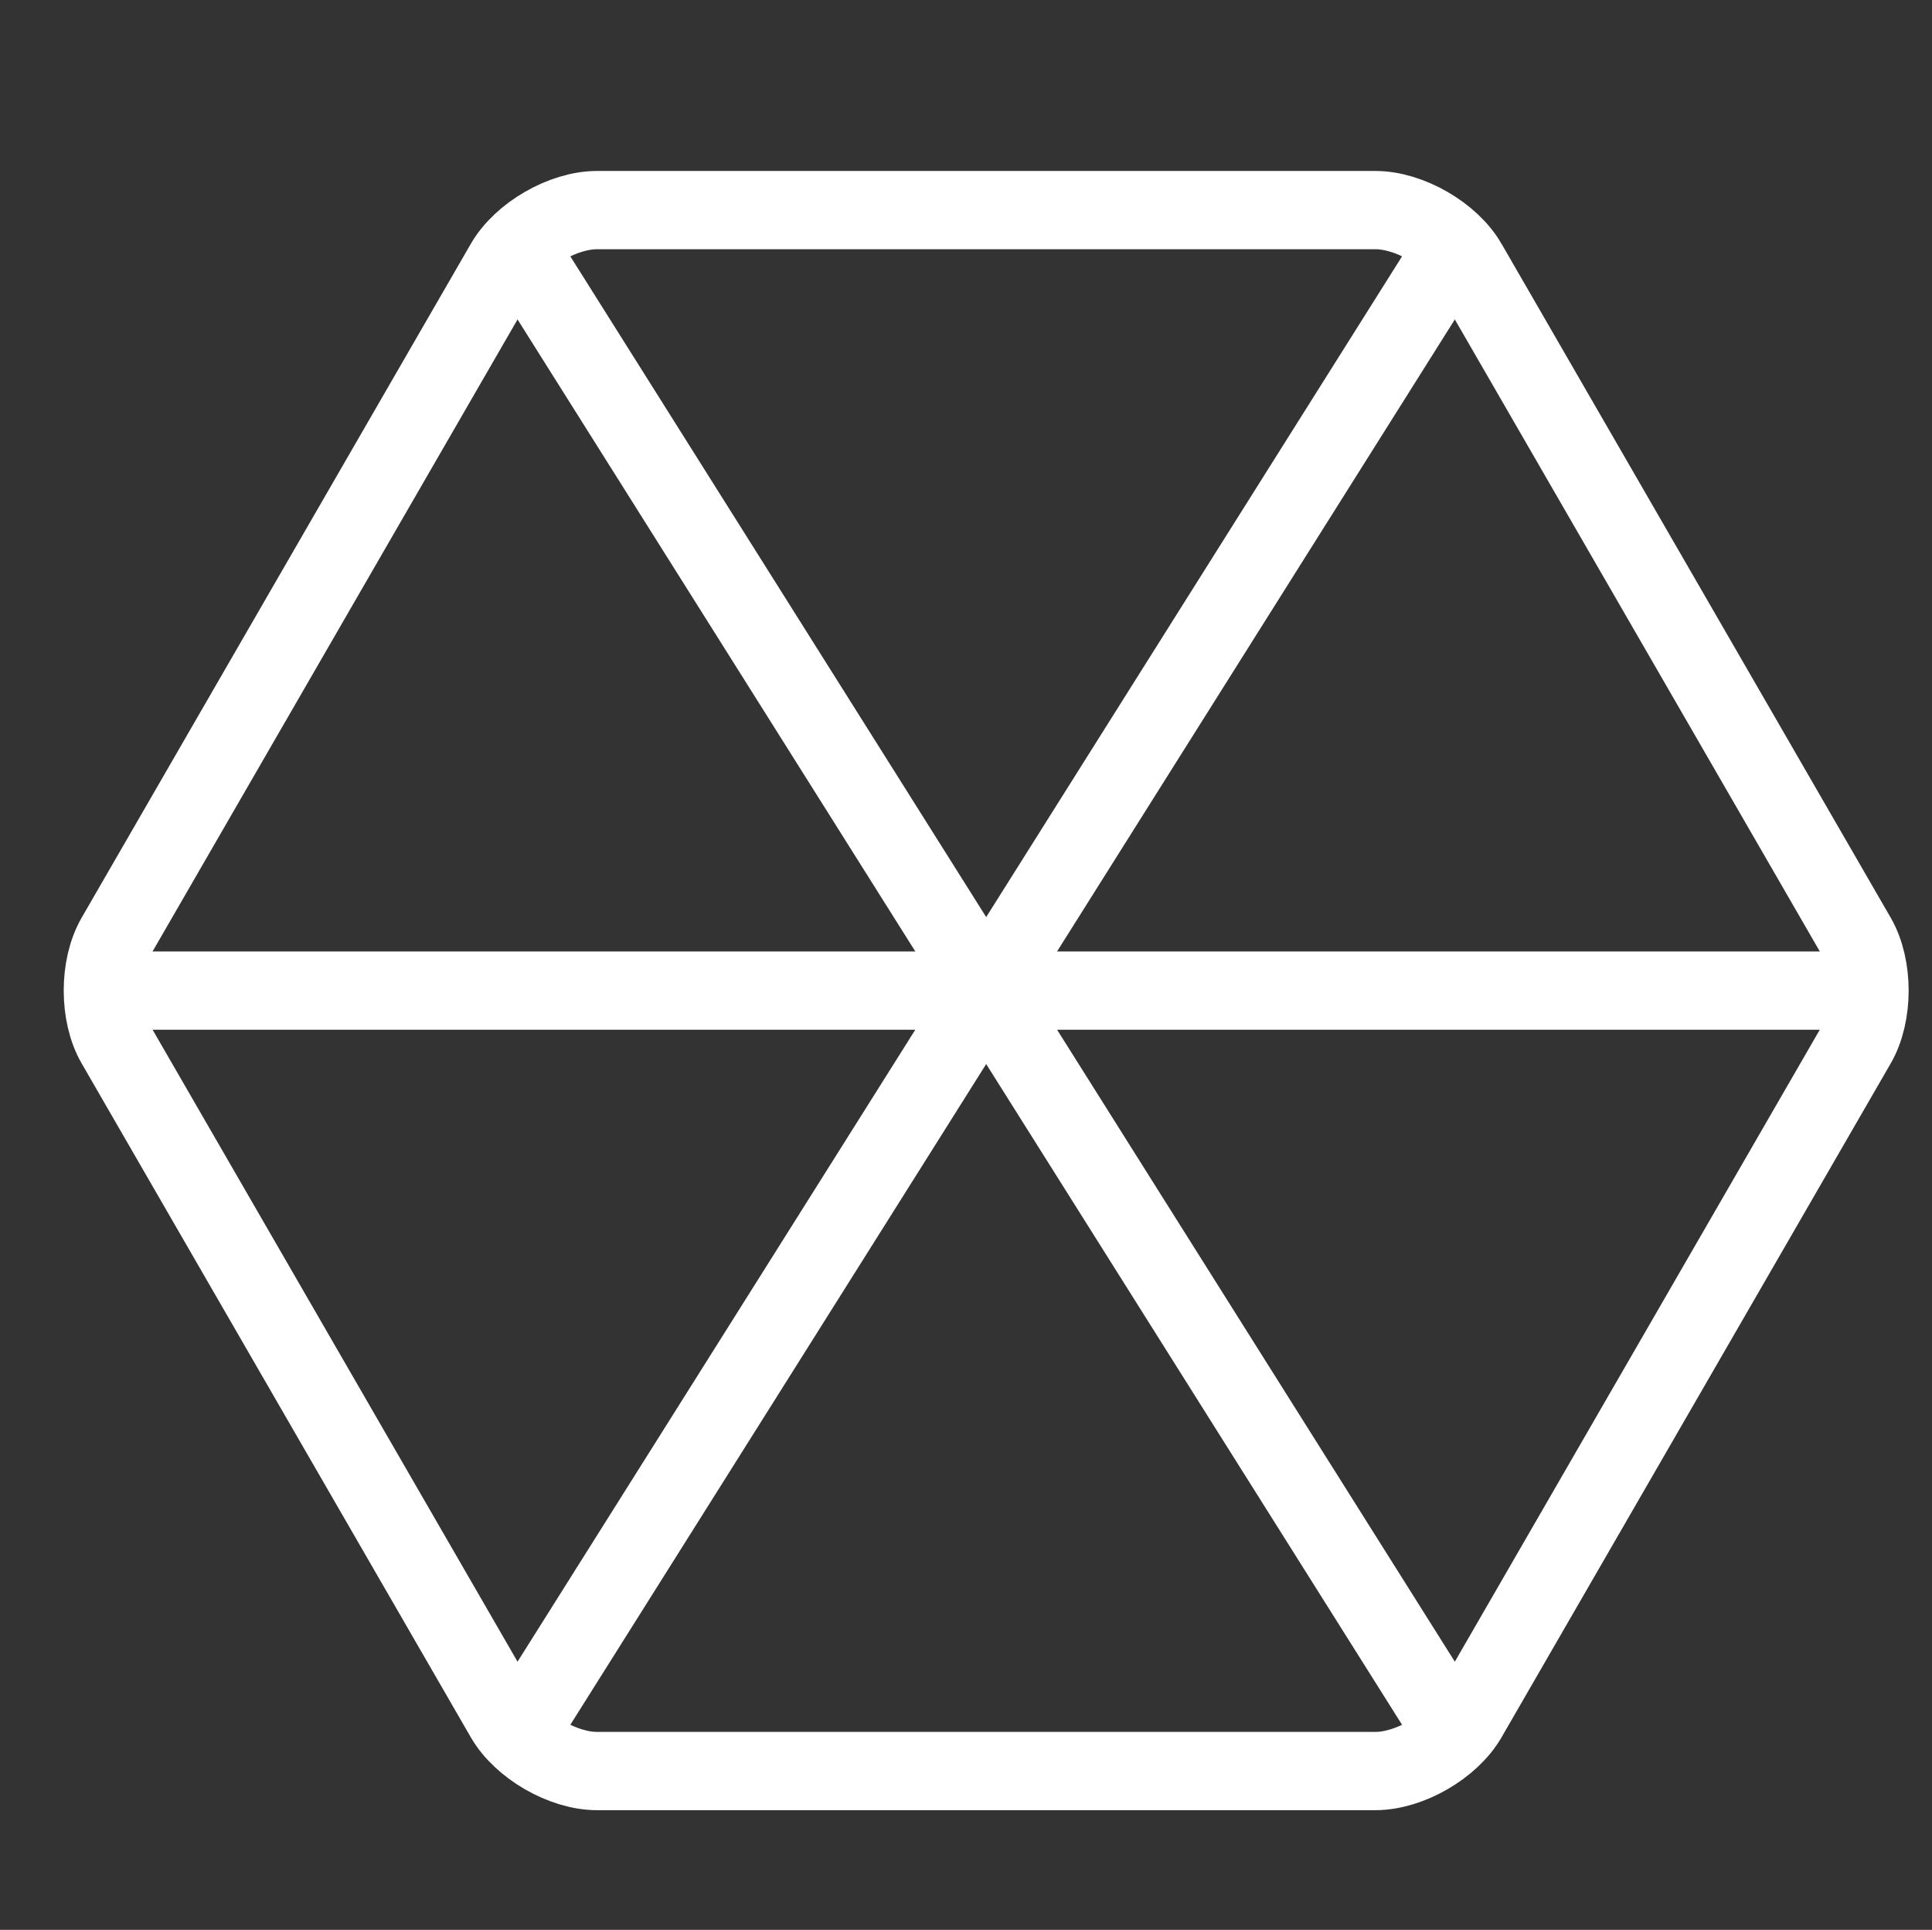 <?xml version="1.0" encoding="UTF-8"?>
<svg id="Layer_1" data-name="Layer 1" xmlns="http://www.w3.org/2000/svg" viewBox="0 0 345.5 345.2">
  <rect x="0" y="0" width="345.5" height="345.2" fill="#333333" stroke="none"/>
  <defs>
    <style>
      .cls-1 {
        fill: none;
        stroke: #fff;
        stroke-miterlimit: 10;
        stroke-width: 14px;
      }
    </style>
  </defs>
  <path class="cls-1" d="m262.46,47.11c-3.02-5.24-10.45-9.53-16.5-9.53H106.76c-6.05,0-13.48,4.29-16.5,9.53L20.66,167.66c-3.02,5.24-3.02,13.81,0,19.05l69.6,120.55c3.02,5.24,10.45,9.53,16.5,9.53h139.2c6.05,0,13.48-4.29,16.5-9.53l69.6-120.55c3.02-5.24,3.02-13.81,0-19.05l-69.6-120.55Z"/>
  <line class="cls-1" x1="19.97" y1="177.19" x2="332.75" y2="177.19"/>
  <line class="cls-1" x1="93.07" y1="44.82" x2="259.65" y2="309.55"/>
  <line class="cls-1" x1="259.65" y1="44.82" x2="93.07" y2="309.55"/>
</svg>